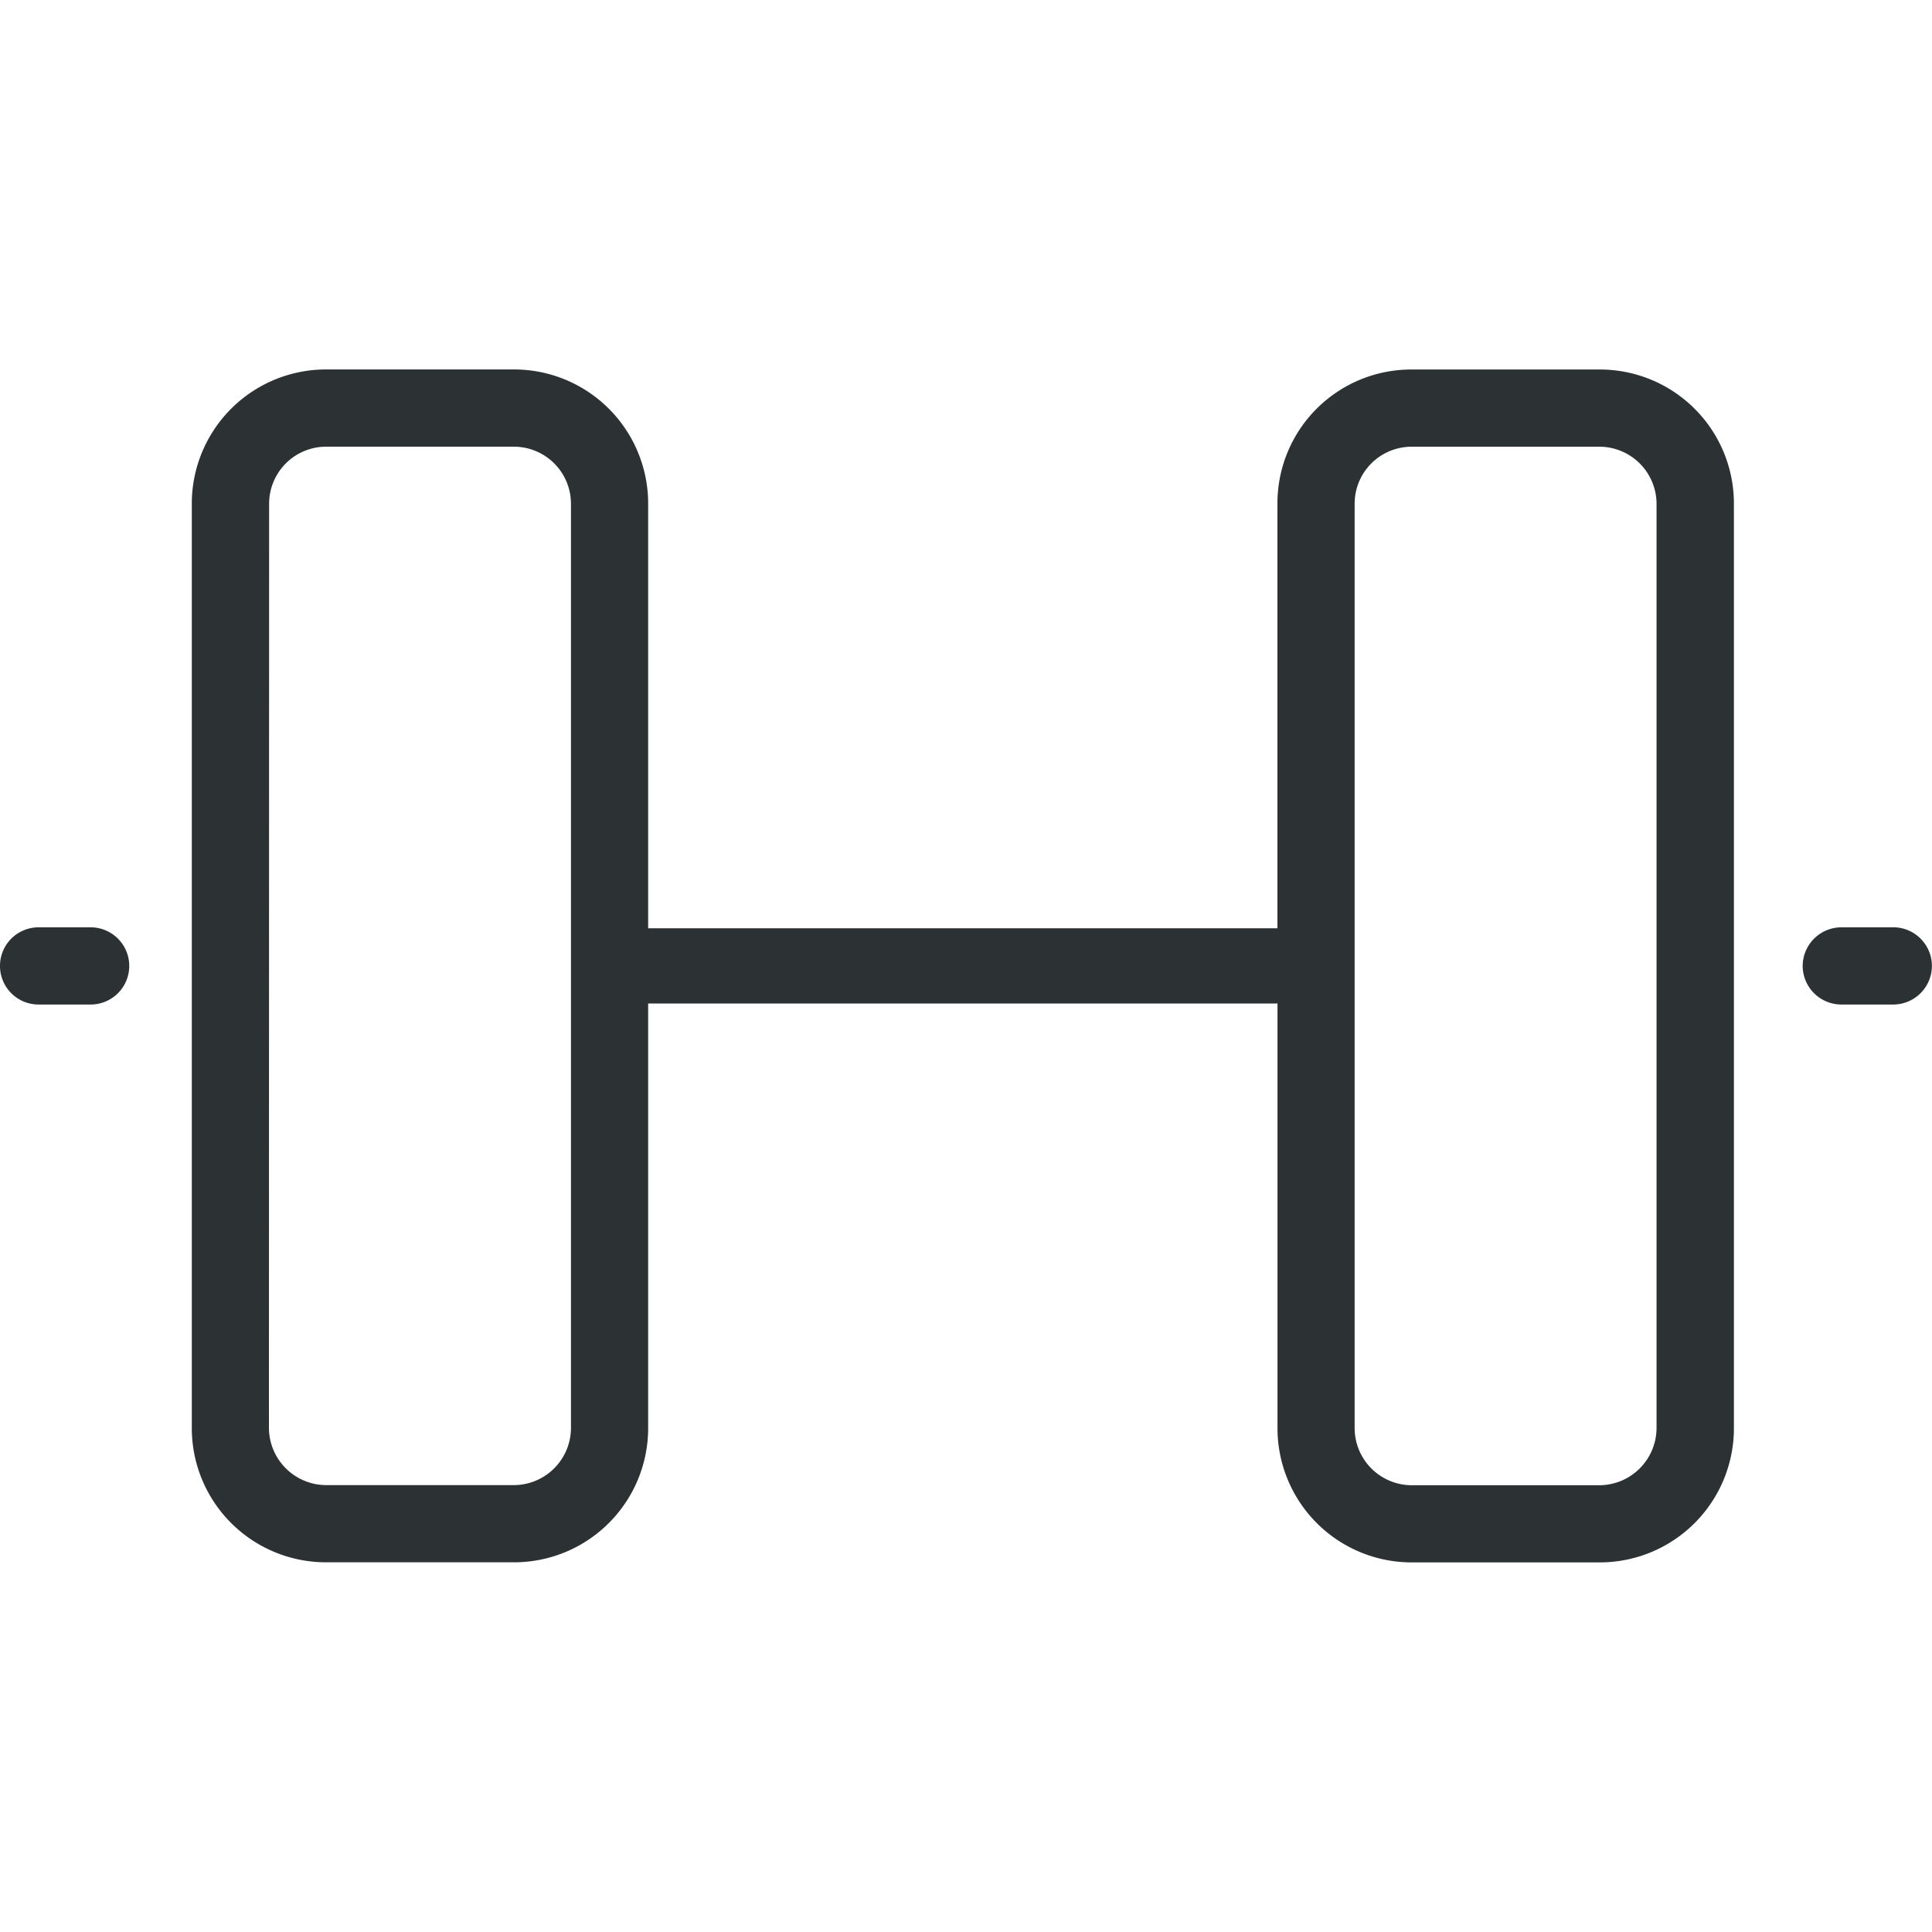 <?xml version="1.0" encoding="utf-8"?><!-- Uploaded to: SVG Repo, www.svgrepo.com, Generator: SVG Repo Mixer Tools -->
<svg width="800px" height="800px" viewBox="0 -12.17 63.642 63.642" xmlns="http://www.w3.org/2000/svg">
  <path id="dumbbell" d="M978.748,663.416h-6.211a4.409,4.409,0,0,0-4.408,4.407v14H947.4v-14a4.419,4.419,0,0,0-4.406-4.409h-6.215a4.422,4.422,0,0,0-4.412,4.409V698.3a4.422,4.422,0,0,0,4.412,4.408h6.215A4.419,4.419,0,0,0,947.4,698.3v-14h20.731l0,14a4.42,4.42,0,0,0,4.412,4.411h6.211a4.42,4.42,0,0,0,4.412-4.411V667.823A4.416,4.416,0,0,0,978.748,663.416ZM944.857,698.3a1.887,1.887,0,0,1-1.865,1.865h-6.215a1.893,1.893,0,0,1-1.869-1.865l.006-30.478a1.88,1.88,0,0,1,1.863-1.864h6.215a1.882,1.882,0,0,1,1.865,1.864Zm35.76,0a1.891,1.891,0,0,1-1.869,1.869h-6.211a1.885,1.885,0,0,1-1.865-1.869V667.823a1.879,1.879,0,0,1,1.865-1.864h6.211a1.886,1.886,0,0,1,1.869,1.864Zm7.8-16.509H986.7a1.277,1.277,0,0,0-1.269,1.272v0a1.276,1.276,0,0,0,1.269,1.271h1.719a1.275,1.275,0,0,0,1.269-1.271v0A1.276,1.276,0,0,0,988.422,681.789Zm-59.387,0H927.32a1.271,1.271,0,0,0,0,2.543h1.715a1.271,1.271,0,0,0,0-2.543Z" transform="translate(-926.049 -663.414)" fill="#2c3233"/>
</svg>